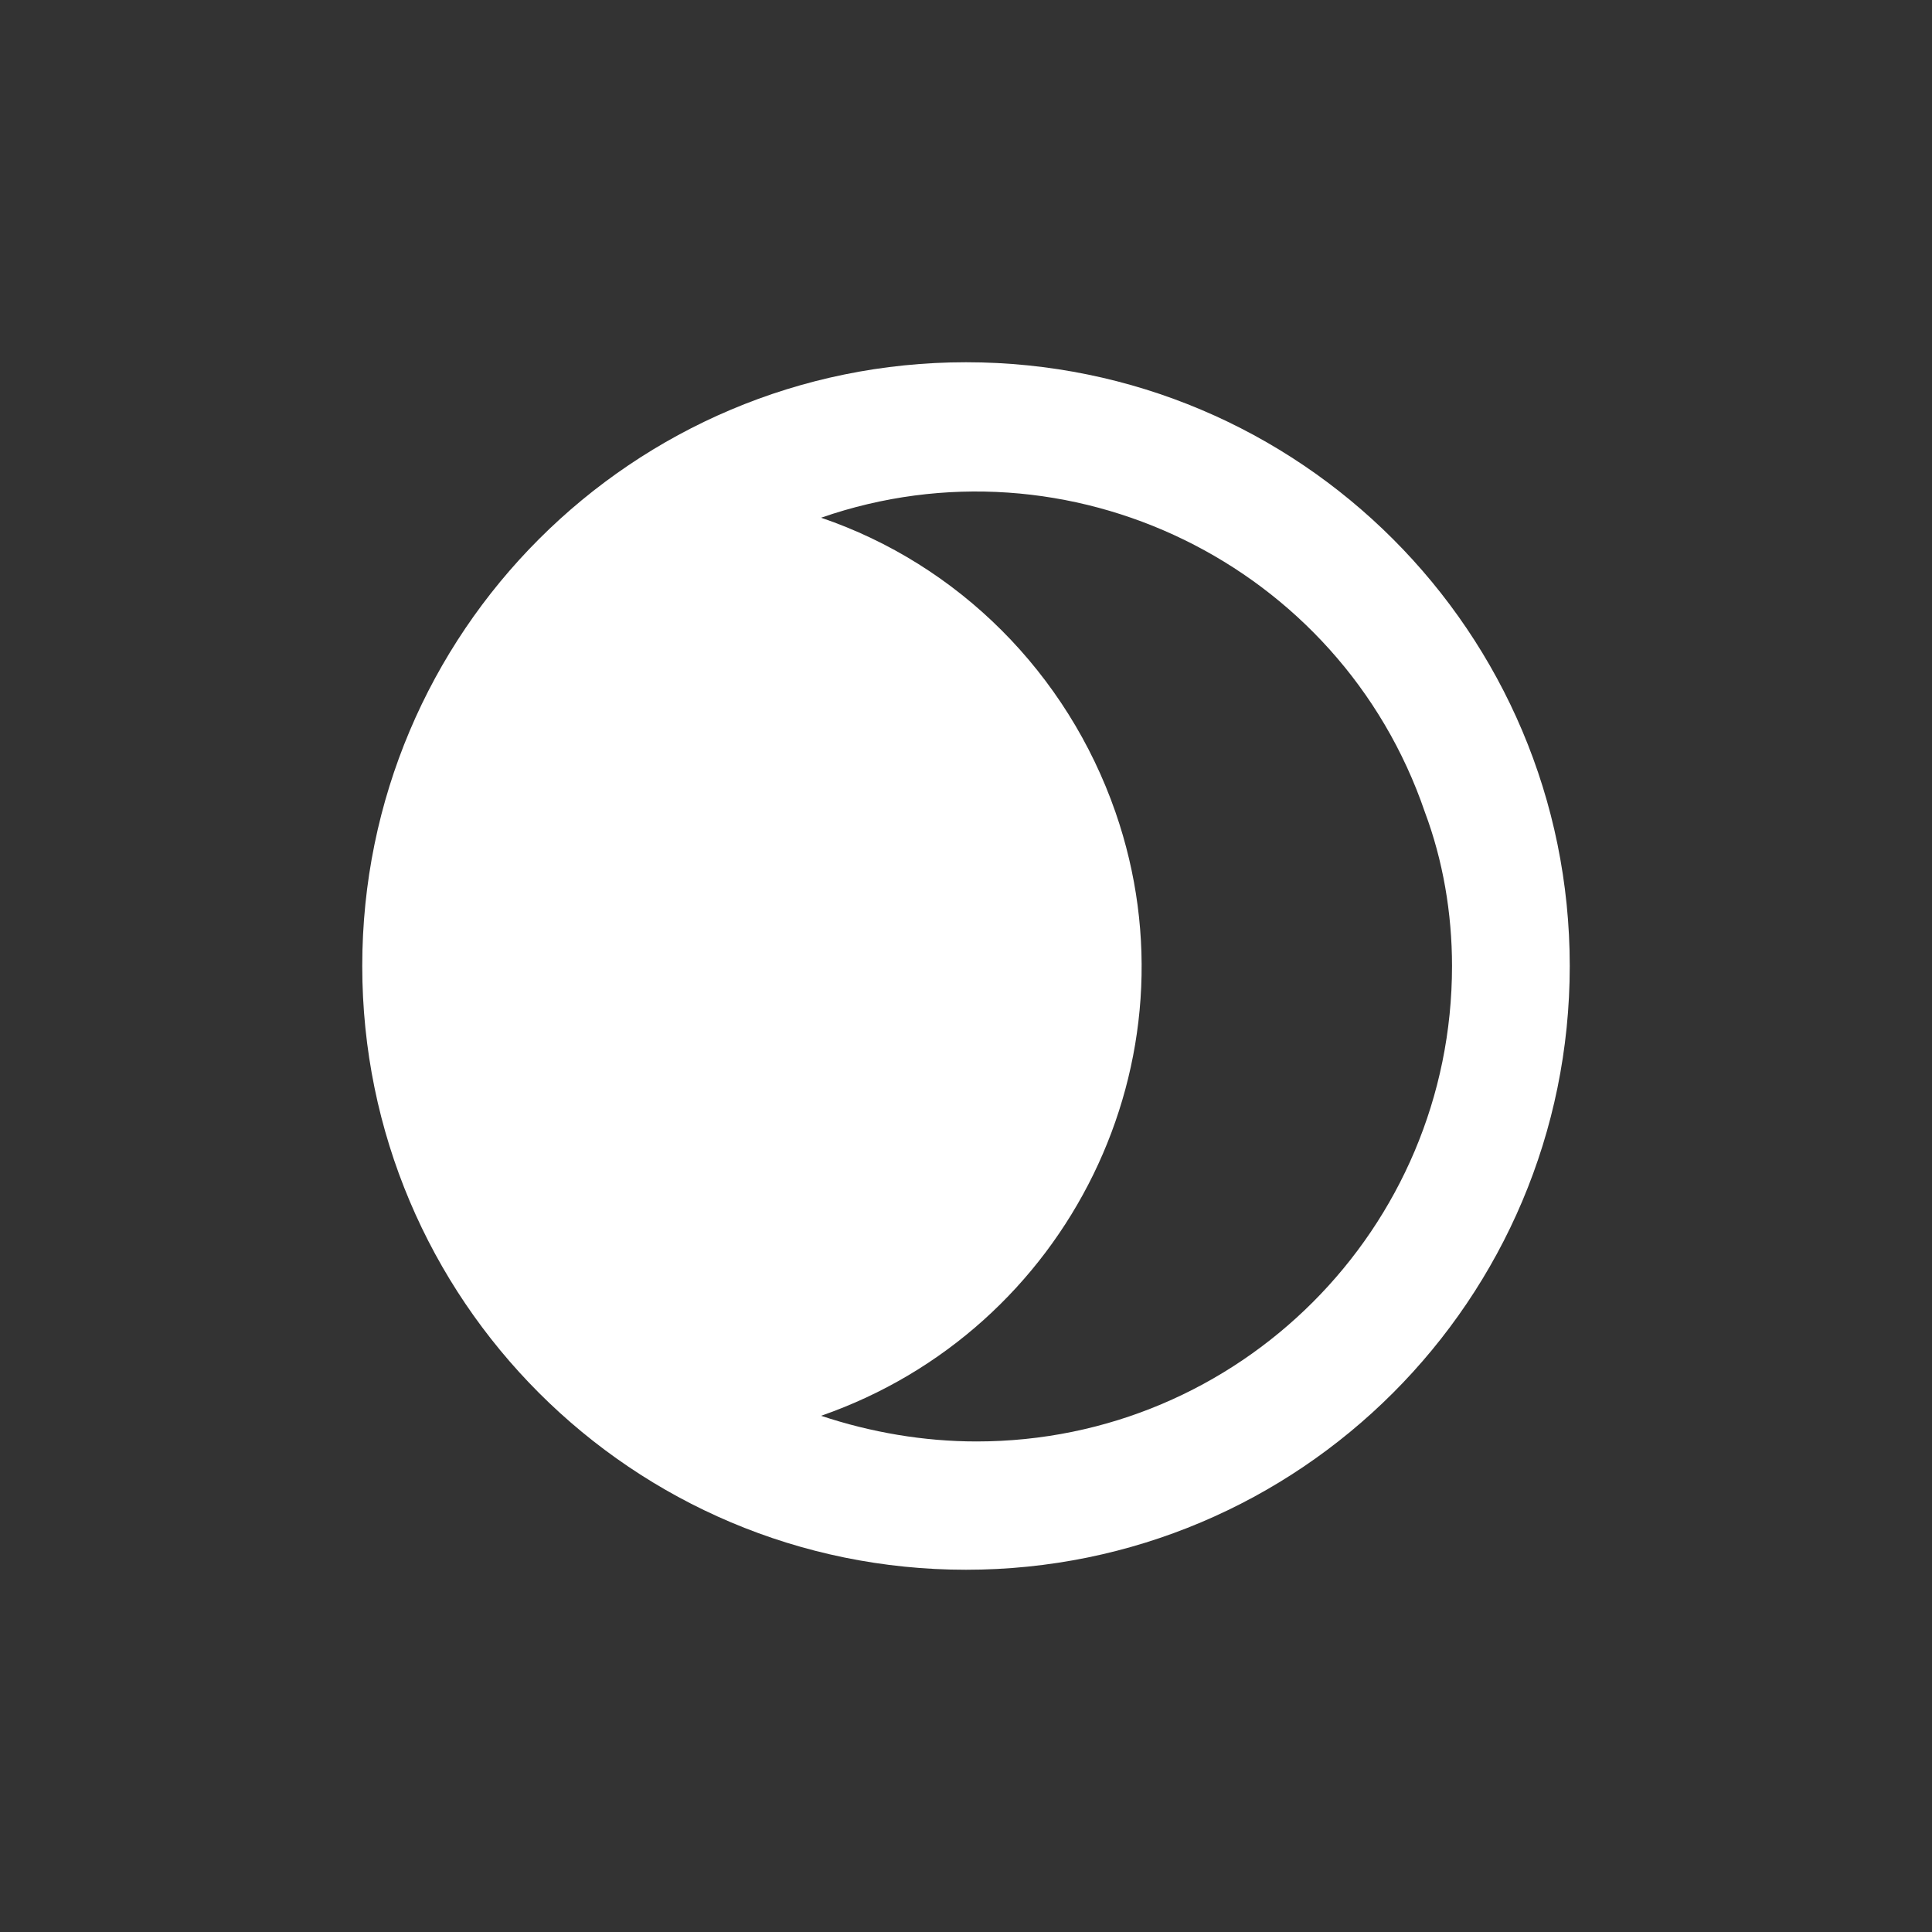 <?xml version="1.0" encoding="utf-8"?>
<!-- Generator: Adobe Illustrator 26.5.0, SVG Export Plug-In . SVG Version: 6.00 Build 0)  -->
<svg version="1.1" id="Слой_1" xmlns="http://www.w3.org/2000/svg" xmlns:xlink="http://www.w3.org/1999/xlink" x="0px" y="0px"
	 viewBox="0 0 128 128" style="enable-background:new 0 0 128 128;" xml:space="preserve">
<rect x="0" y="0" width="128" height="128" fill="#333333" stroke="none"/>
<style type="text/css">
	.st0{fill:#FFFFFF;}
</style>
<g id="dark">
	<path class="st0" d="M96.2,64c0,17.4-14.1,31.5-31.5,31.5c-3.5,0-7-0.6-10.3-1.7c16.4-5.7,25.2-23.6,19.5-40
		c-3.2-9.2-10.4-16.4-19.5-19.5c16.4-5.7,34.4,3.1,40,19.5C95.6,57,96.2,60.5,96.2,64z M64,24c-22.1,0-40,17.9-40,40s17.9,40,40,40
		s40-17.9,40-40S86.1,24,64,24z"/>
</g>
</svg>
